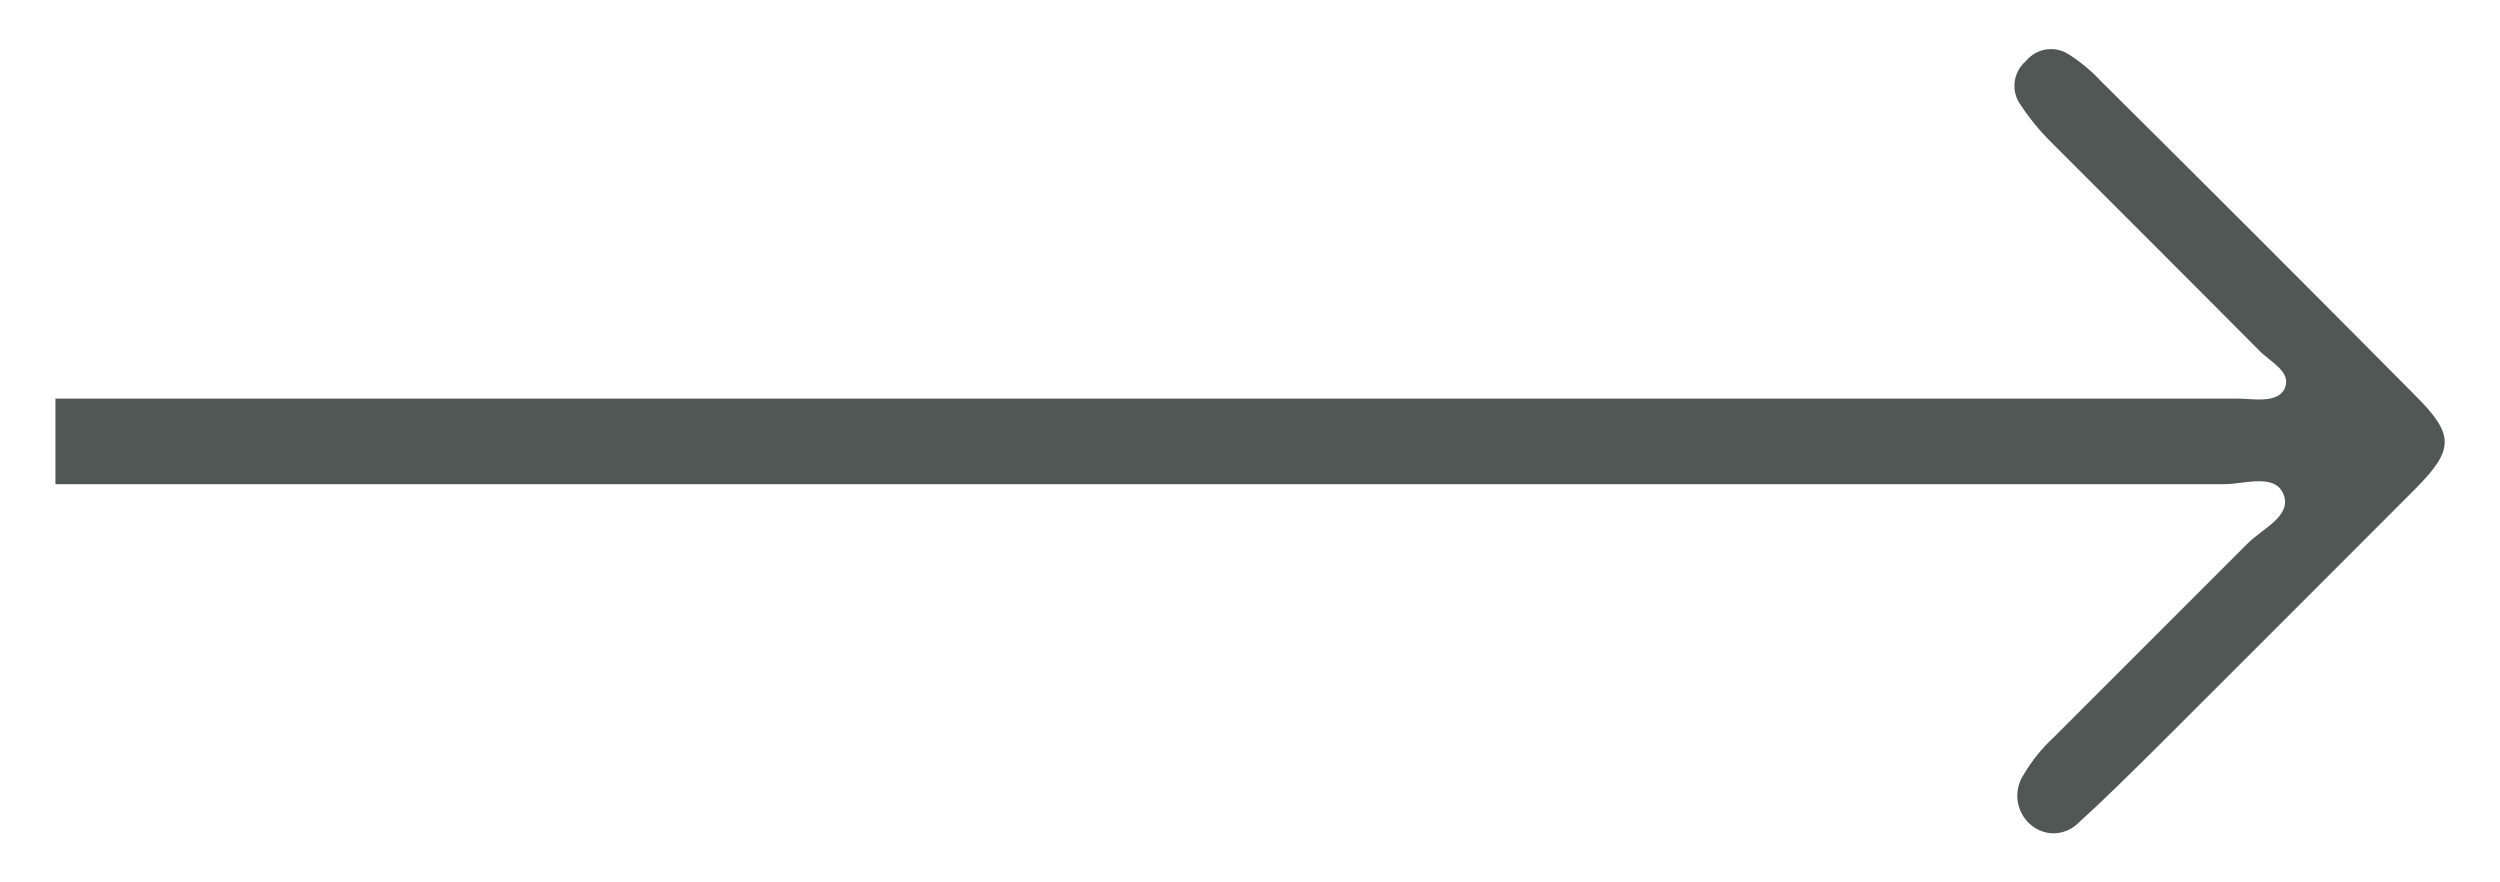 <svg width="34" height="12" viewBox="0 0 34 12" fill="none" xmlns="http://www.w3.org/2000/svg">
<path d="M28.267 11.191C28.631 10.861 28.979 10.514 29.33 10.167C30.499 8.998 31.672 7.829 32.846 6.651C33.382 6.111 33.382 5.913 32.846 5.377C31.431 3.95 30.01 2.529 28.583 1.114C28.453 0.973 28.305 0.849 28.144 0.745C28.052 0.682 27.94 0.656 27.83 0.672C27.72 0.689 27.62 0.746 27.55 0.833C27.466 0.905 27.412 1.006 27.399 1.116C27.386 1.226 27.415 1.337 27.48 1.426C27.599 1.607 27.736 1.775 27.889 1.927C28.834 2.876 29.787 3.821 30.728 4.77C30.873 4.92 31.167 5.056 31.075 5.276C30.983 5.495 30.635 5.421 30.433 5.421C26.118 5.421 21.804 5.421 17.492 5.421C14.359 5.421 6.379 5.421 0.754 5.421L0.754 6.585C9.868 6.585 23.139 6.585 30.249 6.585C30.526 6.585 30.943 6.431 31.057 6.726C31.171 7.02 30.763 7.192 30.565 7.394C29.686 8.273 28.807 9.152 27.928 10.03C27.77 10.177 27.634 10.345 27.524 10.531C27.451 10.64 27.421 10.773 27.441 10.902C27.462 11.032 27.531 11.149 27.634 11.23C27.726 11.303 27.841 11.339 27.958 11.332C28.075 11.324 28.185 11.274 28.267 11.191Z" fill="#515754"/>
</svg>
